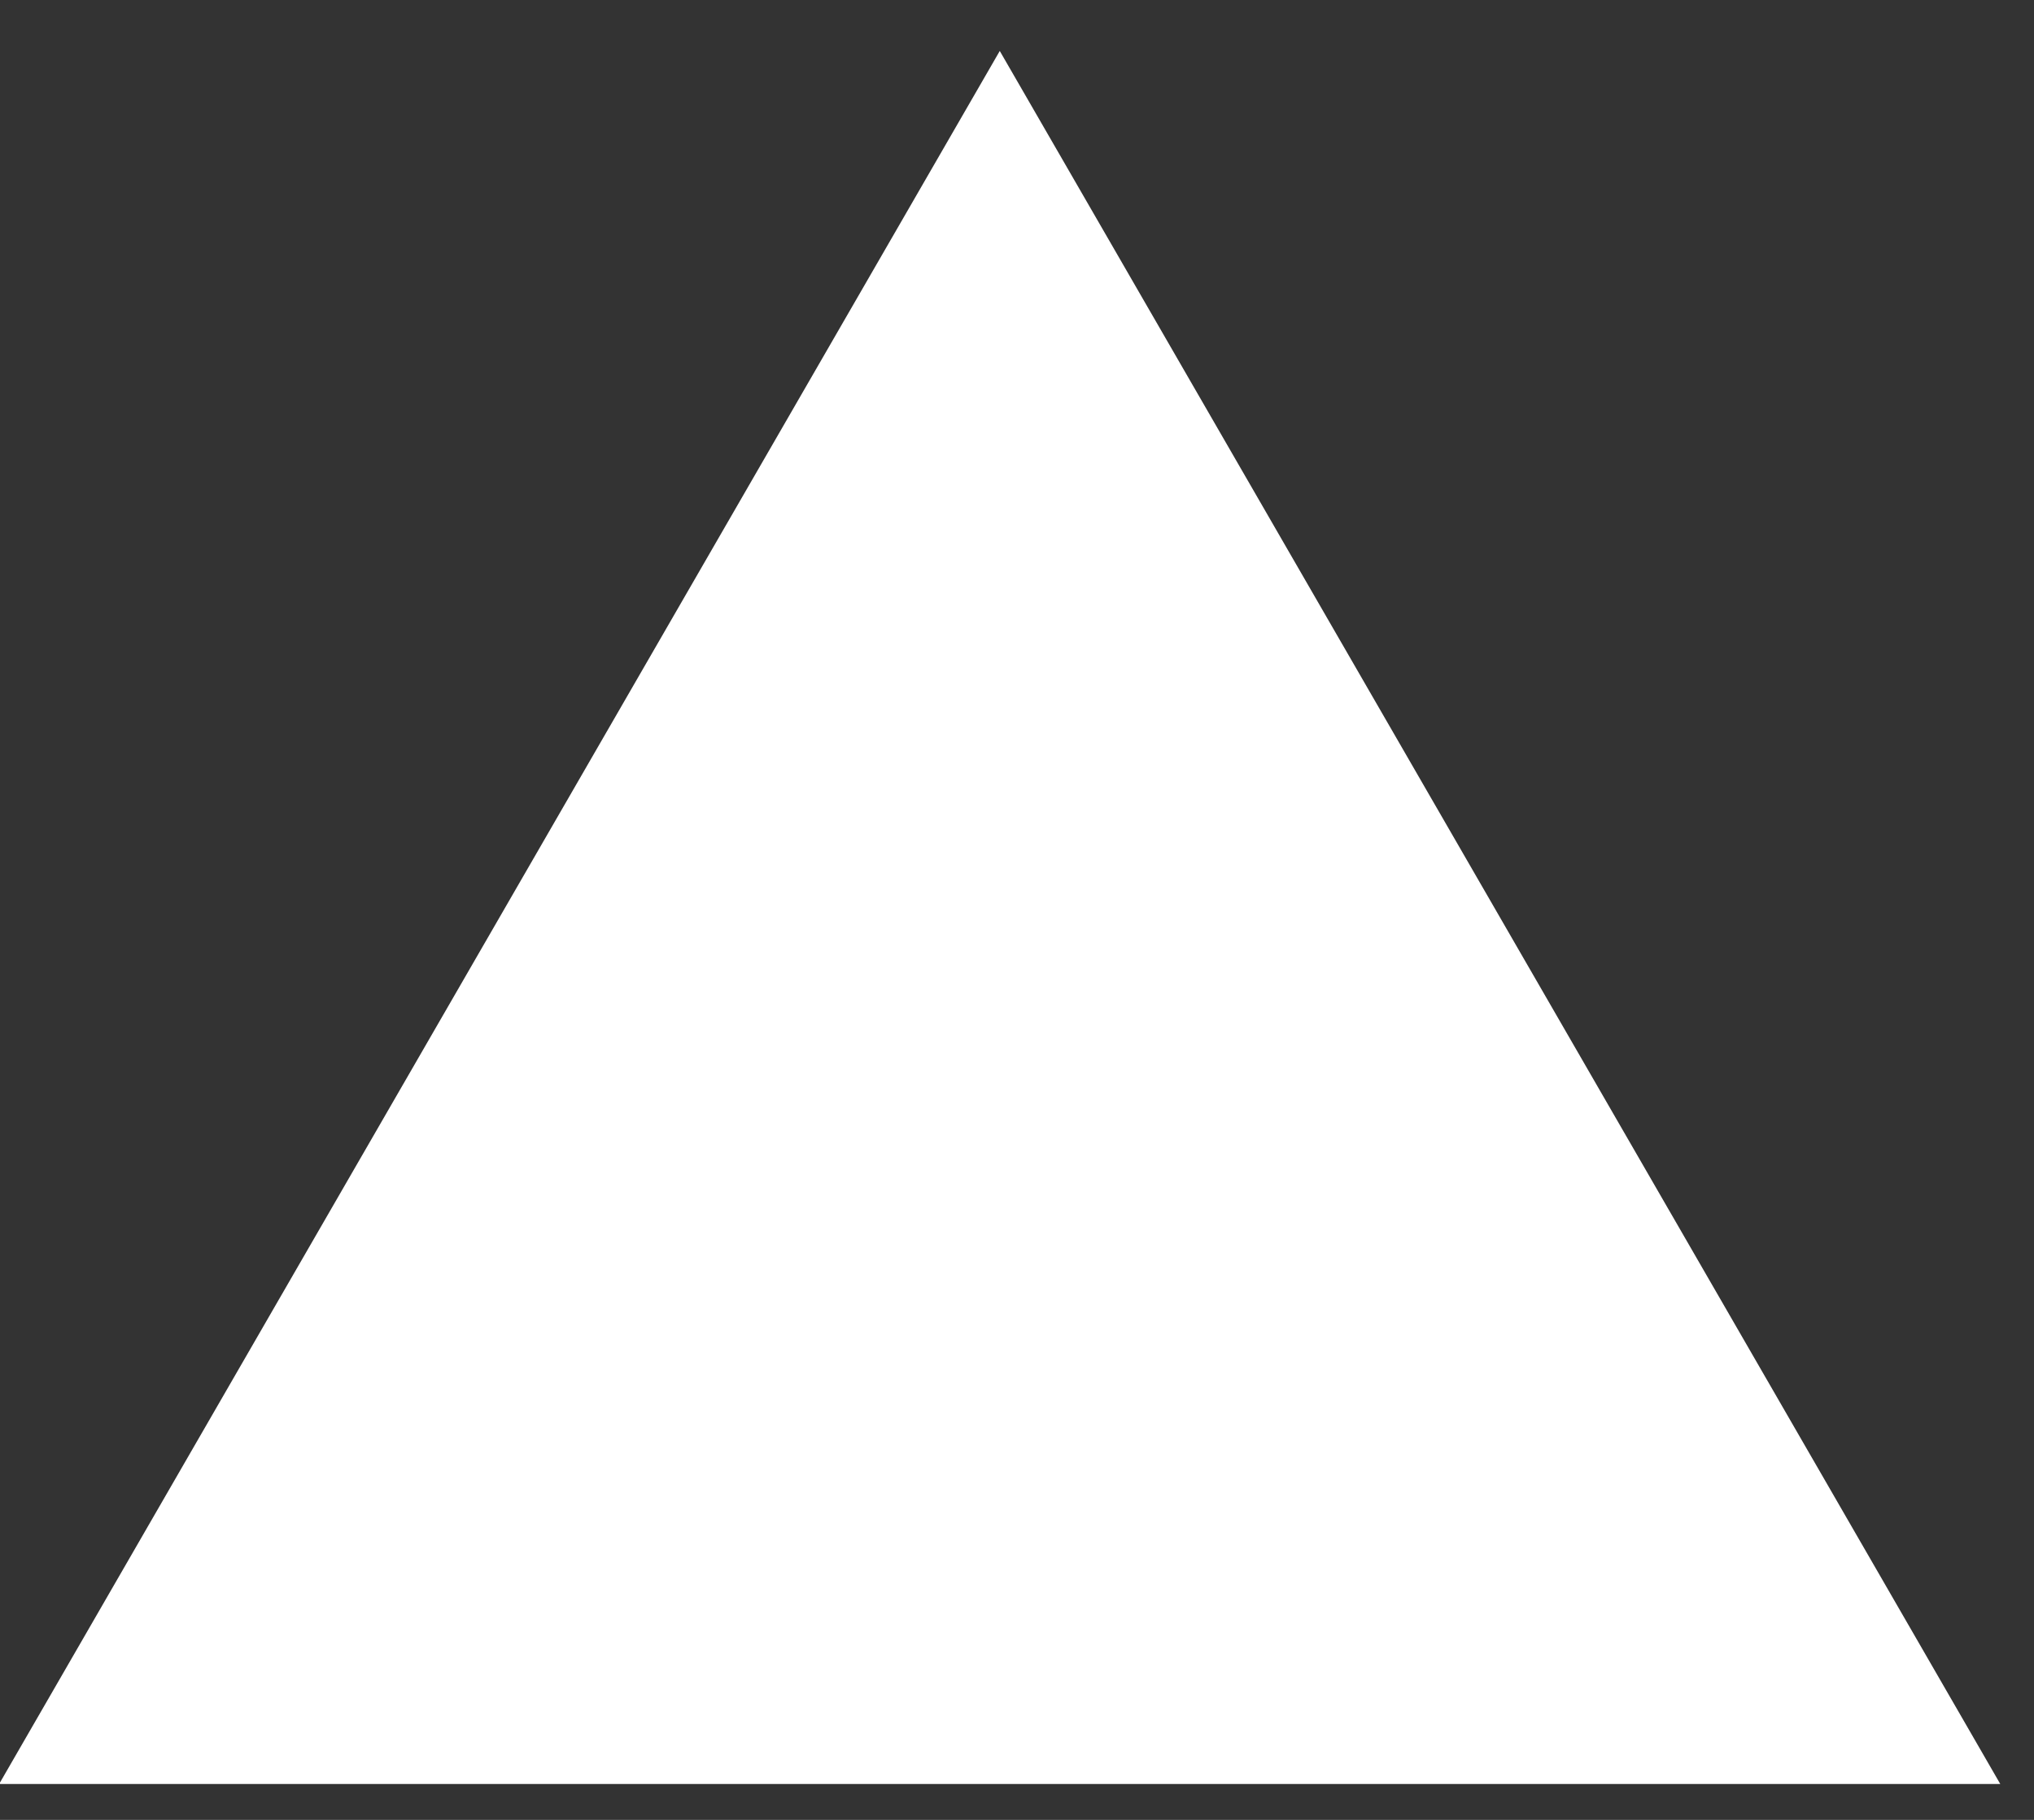 <svg xmlns="http://www.w3.org/2000/svg" width="19" height="17" viewBox="0 0 19 17" fill="none"><rect x="0" y="0" width="19" height="17" fill="#333333" stroke="none"/><path d="M9.339 0.476L18.685 16.665H-0.008L9.339 0.476Z" fill="white"></path></svg>